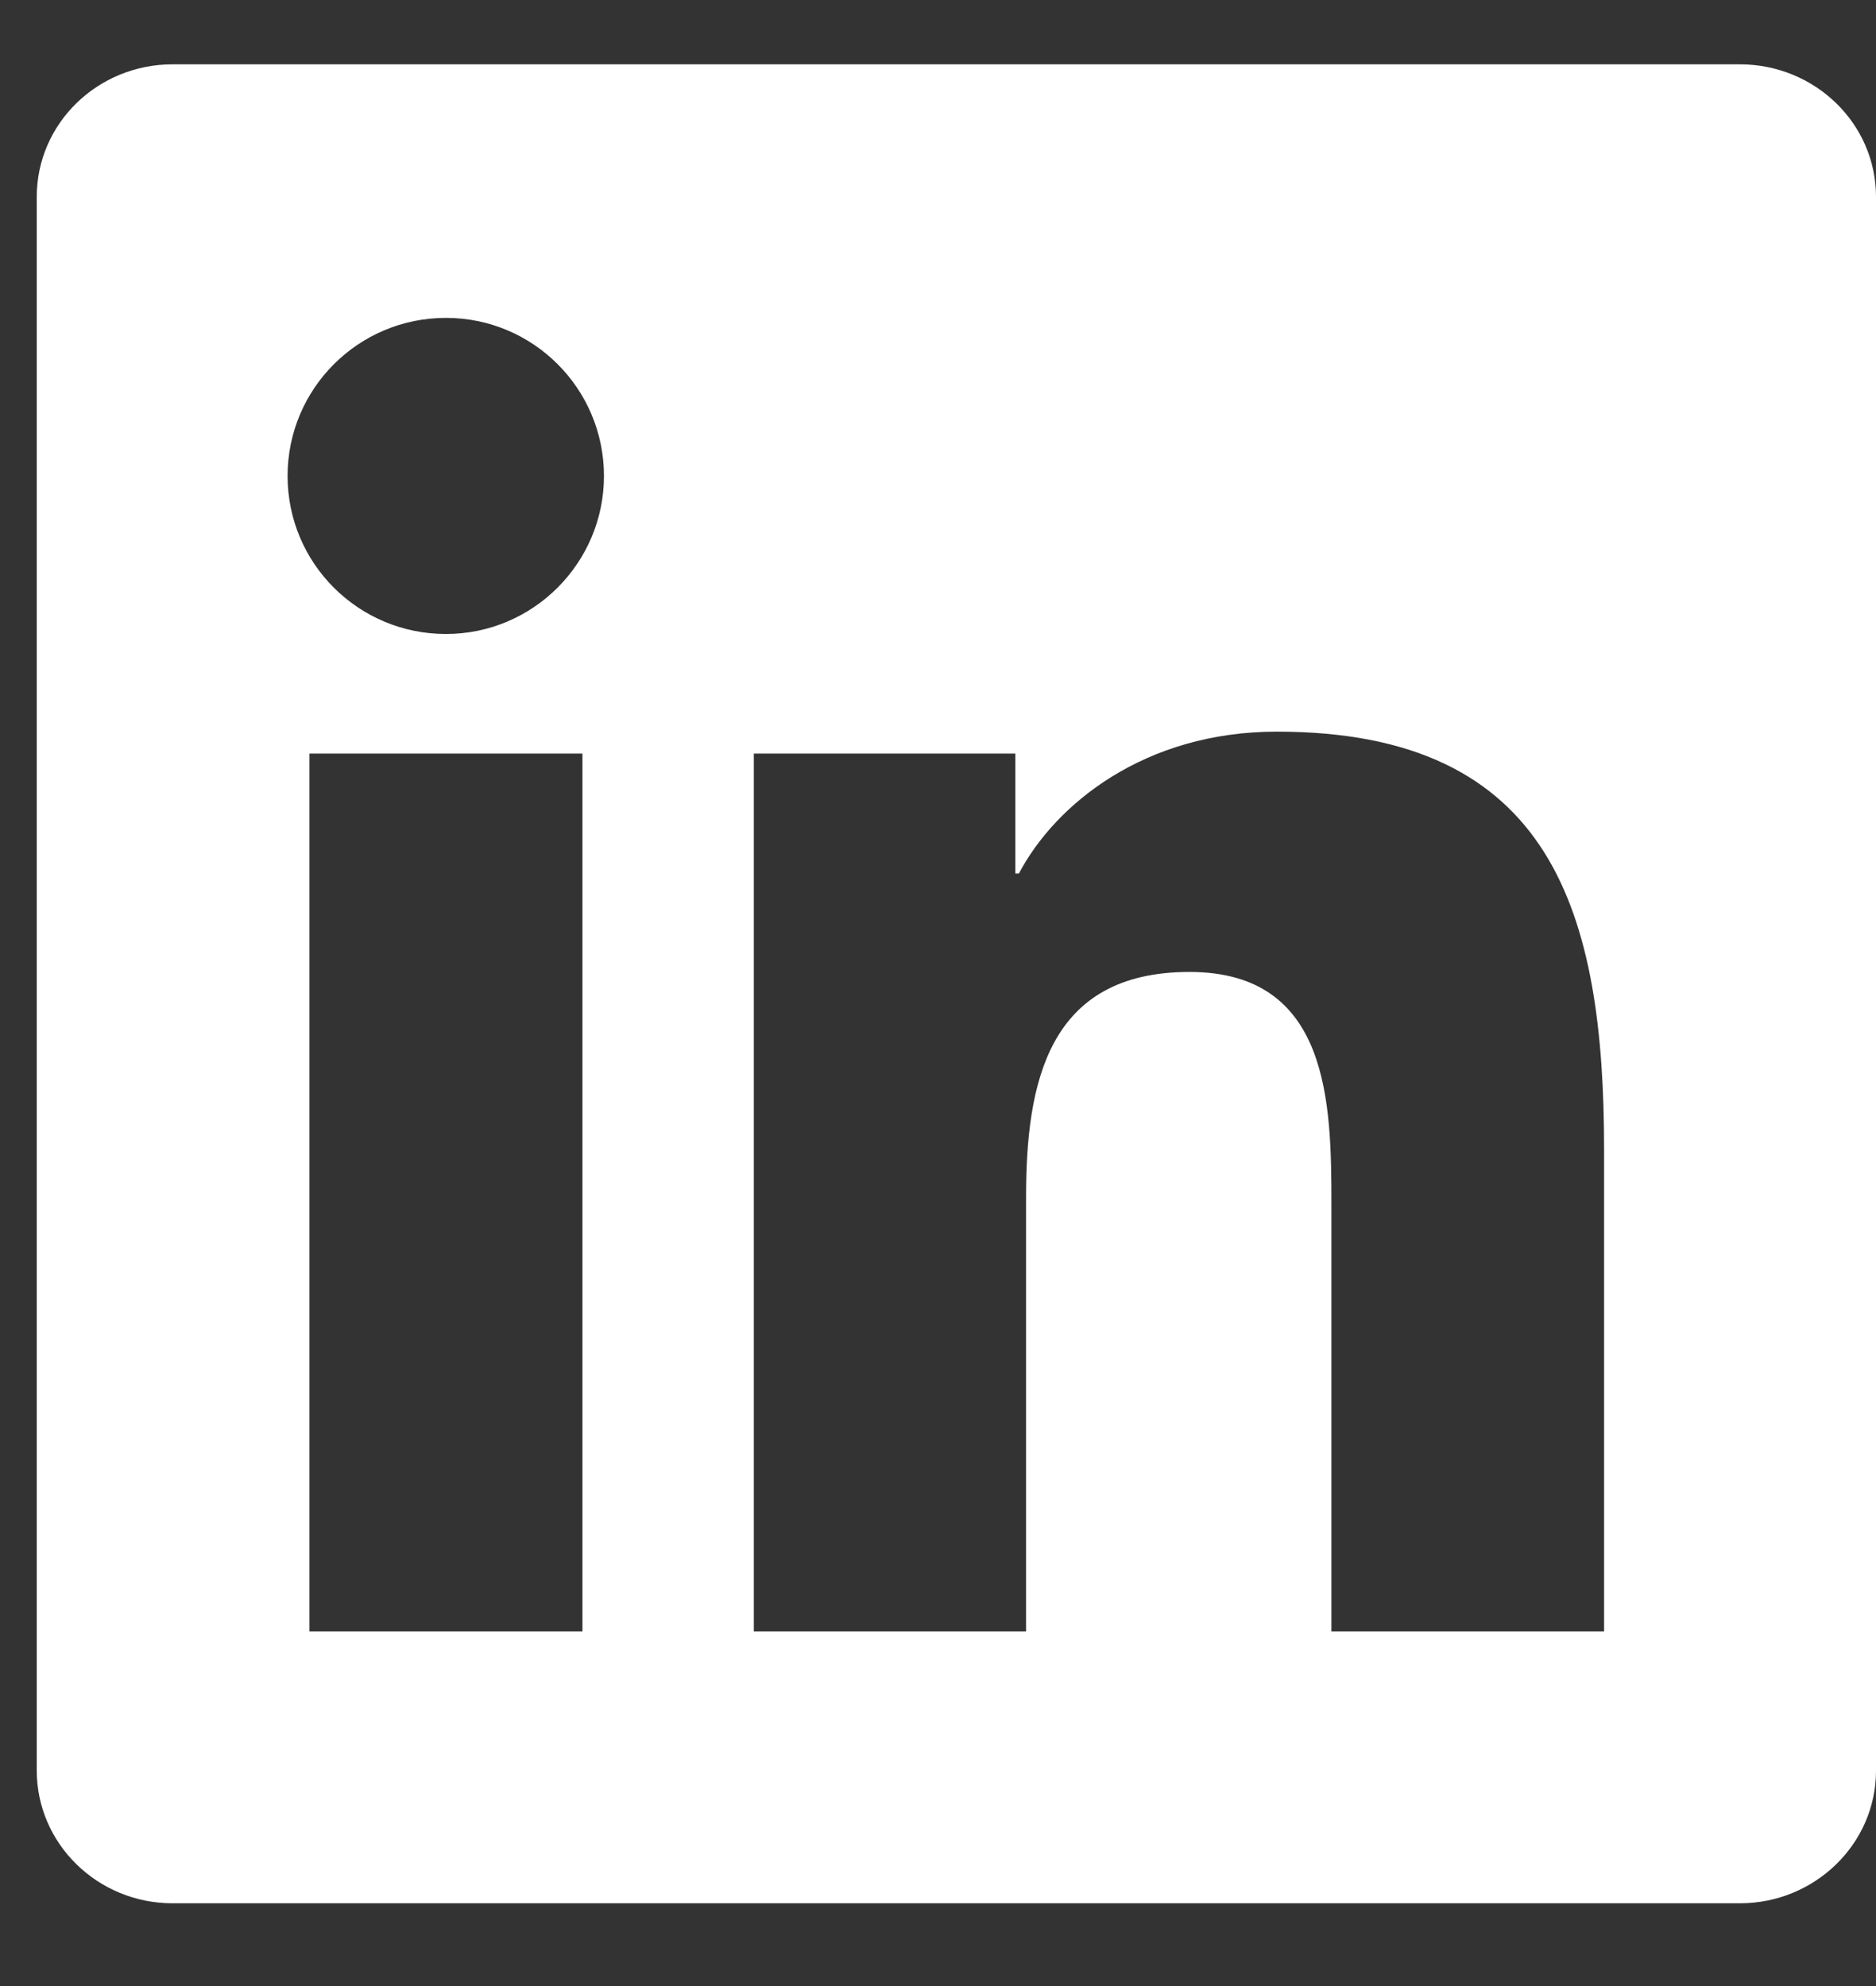 <?xml version="1.0" encoding="UTF-8"?> <svg xmlns="http://www.w3.org/2000/svg" width="17" height="18" viewBox="0 0 17 18" fill="none"><rect x="0" y="0" width="17" height="18" fill="#333333" stroke="none"/><g clip-path="url(#clip0_78_306)"><path d="M15.766 0.583H1.564C0.884 0.583 0.333 1.12 0.333 1.784V16.046C0.333 16.71 0.884 17.25 1.564 17.25H15.766C16.447 17.25 17 16.71 17 16.049V1.784C17 1.12 16.447 0.583 15.766 0.583ZM5.278 14.786H2.804V6.83H5.278V14.786ZM4.041 5.746C3.247 5.746 2.606 5.105 2.606 4.314C2.606 3.523 3.247 2.881 4.041 2.881C4.832 2.881 5.473 3.523 5.473 4.314C5.473 5.101 4.832 5.746 4.041 5.746ZM14.536 14.786H12.065V10.918C12.065 9.997 12.049 8.809 10.779 8.809C9.494 8.809 9.298 9.815 9.298 10.853V14.786H6.831V6.83H9.201V7.917H9.233C9.562 7.292 10.369 6.631 11.57 6.631C14.074 6.631 14.536 8.279 14.536 10.421V14.786V14.786Z" fill="white"></path></g><defs><clipPath id="clip0_78_306"><rect width="16.667" height="16.667" fill="white" transform="translate(0.333 0.583)"></rect></clipPath></defs></svg> 